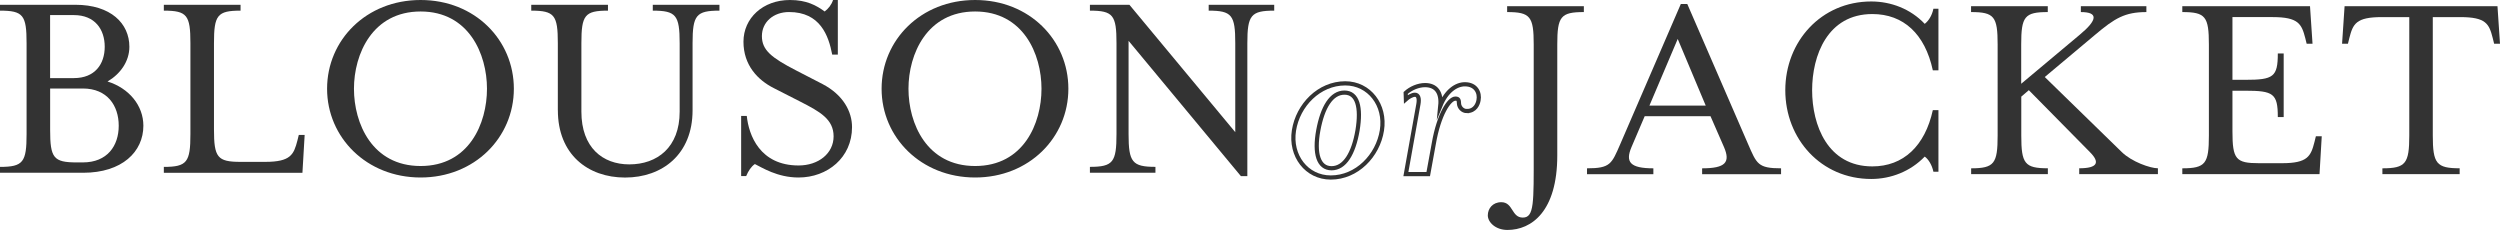 <?xml version="1.0" encoding="UTF-8"?><svg id="_レイヤー_2" xmlns="http://www.w3.org/2000/svg" viewBox="0 0 596.33 54.84"><defs><style>.cls-1{fill:none;stroke:#333;stroke-miterlimit:10;}.cls-2{fill:#333;stroke-width:0px;}</style></defs><g id="_レイヤー_2-2"><path class="cls-2" d="M0,39.81c5.54,0,6.34-1.14,6.34-7.81V10.29c0-6.68-.8-7.75-6.34-7.75v-1.4h17.97c8.48,0,12.89,4.47,12.89,10.02,0,3.47-2.14,6.48-5.21,8.28,5.14,1.6,8.55,5.74,8.55,10.55,0,6.21-5.08,11.22-14.36,11.22H0v-1.4ZM17.63,18.63c5.01,0,7.35-3.34,7.35-7.48s-2.34-7.55-7.35-7.55h-5.68v15.03h5.68ZM19.77,38.74c5.81,0,8.55-3.94,8.55-8.75s-2.74-8.88-8.55-8.88h-7.81v9.88c0,6.68.8,7.75,6.34,7.75h1.47Z"/><path class="cls-2" d="M39.08,39.81c5.54,0,6.34-1.14,6.34-7.81V10.29c0-6.68-.8-7.75-6.34-7.75v-1.4h18.3v1.4c-5.54,0-6.34,1.07-6.34,7.75v20.57c0,6.68.8,7.75,6.34,7.75h5.88c6.08,0,6.81-1.74,7.68-5.08l.33-1.34h1.4l-.53,9.02h-33.06v-1.4Z"/><path class="cls-2" d="M78.02,21.17c0-11.62,9.35-21.17,22.31-21.17s22.24,9.55,22.24,21.17-9.35,21.17-22.24,21.17-22.31-9.55-22.31-21.17ZM116.16,21.17c0-8.28-4.34-18.43-15.83-18.43s-15.9,10.15-15.9,18.43,4.34,18.43,15.9,18.43,15.83-10.15,15.83-18.43Z"/><path class="cls-2" d="M133.06,26.31V10.29c0-6.68-.8-7.75-6.34-7.75v-1.4h18.3v1.4c-5.54,0-6.34,1.07-6.34,7.75v16.36c0,8.55,5.08,12.56,11.42,12.56,6.68,0,12.02-4.07,12.02-12.56V10.29c0-6.68-.87-7.75-6.41-7.75v-1.4h15.9v1.4c-5.54,0-6.41,1.07-6.41,7.75v16.03c0,10.49-7.21,16.03-16.1,16.03s-16.03-5.54-16.03-16.03Z"/><path class="cls-2" d="M176.79,27.65h1.34c.47,4.61,3.14,11.82,12.36,11.82,4.74,0,8.35-2.87,8.35-6.95s-3.27-5.88-7.81-8.21l-6.41-3.27c-3.87-1.94-7.28-5.48-7.28-11.09s4.61-9.95,11.09-9.95c3.94,0,6.28,1.27,8.28,2.74.87-.67,1.6-1.54,2-2.74h1.14v13.02h-1.34c-.87-4.54-2.87-10.15-10.29-10.15-3.74,0-6.48,2.4-6.48,5.74s2.27,5.14,8.08,8.15l6.34,3.27c5.01,2.6,7.08,6.61,7.08,10.29,0,7.28-5.88,12.02-12.76,12.02-5.08,0-8.75-2.4-10.42-3.21-.87.6-1.54,1.6-2.07,2.87h-1.2v-14.36Z"/><path class="cls-2" d="M210.29,21.17c0-11.62,9.35-21.17,22.31-21.17s22.24,9.55,22.24,21.17-9.35,21.17-22.24,21.17-22.31-9.55-22.31-21.17ZM248.43,21.17c0-8.28-4.34-18.43-15.83-18.43s-15.9,10.15-15.9,18.43,4.34,18.43,15.9,18.43,15.83-10.15,15.83-18.43Z"/><path class="cls-2" d="M269.2,9.75v22.24c0,6.68.87,7.81,6.41,7.81v1.4h-15.63v-1.4c5.54,0,6.34-1.14,6.34-7.81V10.29c0-6.68-.8-7.75-6.34-7.75v-1.4h9.42l25.25,30.39V10.29c0-6.68-.8-7.75-6.34-7.75v-1.4h15.63v1.4c-5.54,0-6.41,1.07-6.41,7.75v31.72h-1.54l-26.78-32.26Z"/><path class="cls-2" d="M354.89,51.37c0-1.6,1.14-3.14,3.21-3.14,2.87,0,2.4,3.67,5.14,3.67s2.6-3.54,2.6-15.43V10.63c0-6.68-.8-7.75-6.34-7.75v-1.4h18.3v1.4c-5.54,0-6.34,1.07-6.34,7.75v26.45c0,13.36-6.14,17.77-11.89,17.77-2.87,0-4.68-1.87-4.68-3.47Z"/><path class="cls-2" d="M378.55,40.15c5.61,0,5.88-1.07,7.95-5.81L400.93.95h1.54l14.49,33.39c2.07,4.74,2.34,5.81,7.88,5.81v1.4h-18.83v-1.4c5.54,0,6.81-1.4,5.21-5.08l-3.21-7.35h-15.7l-3.14,7.35c-1.54,3.61-.33,5.08,5.21,5.08v1.4h-15.83v-1.4ZM406.87,25.19l-6.68-15.9-6.75,15.9h13.42Z"/><path class="cls-2" d="M425.85,21.52c0-11.62,8.55-21.17,20.5-21.17,4.67,0,9.35,1.74,12.76,5.34.87-.67,1.74-1.94,2.07-3.61h1.2v14.69h-1.34c-1.87-8.68-7.01-13.42-14.43-13.42-10.69,0-14.36,9.88-14.36,18.17s3.67,18.17,14.36,18.17c7.41,0,12.56-4.88,14.43-13.42h1.34v14.69h-1.2c-.33-1.6-1.2-3-2.07-3.61-3.41,3.54-8.08,5.34-12.76,5.34-11.96,0-20.5-9.55-20.5-21.17Z"/><path class="cls-2" d="M470.16,40.15c5.54,0,6.34-1.14,6.34-7.81V10.63c0-6.68-.8-7.75-6.34-7.75v-1.4h18.3v1.4c-5.54,0-6.34,1.07-6.34,7.75v9.35l13.96-11.69c4.27-3.54,4.47-5.41.27-5.41v-1.4h15.63v1.4c-5.14,0-7.55,1.47-12.22,5.41l-12.02,10.08,18.37,17.9c2.4,2.34,6.81,3.87,8.62,3.87v1.4h-18.77v-1.4c4.41,0,5.01-1.4,2.54-3.87l-14.56-14.76-1.8,1.54v9.28c0,6.68.8,7.81,6.34,7.81v1.4h-18.3v-1.4Z"/><path class="cls-2" d="M520.55,40.15c5.54,0,6.34-1.14,6.34-7.81V10.63c0-6.68-.8-7.75-6.34-7.75v-1.4h30.46l.6,8.95h-1.4l-.33-1.34c-.87-3.34-1.6-5.01-7.75-5.01h-9.62v14.96h3.07c6.68,0,7.75-.67,7.75-6.28h1.4v15.16h-1.4c0-5.61-1.07-6.28-7.75-6.28h-3.07v9.68c0,6.68.8,7.61,6.34,7.61h5.48c6.14,0,6.88-1.67,7.75-5.08l.33-1.34h1.4l-.53,9.02h-32.73v-1.4Z"/><path class="cls-2" d="M568.28,40.15c5.54,0,6.41-1.14,6.41-7.81V4.08h-6.55c-6.14,0-6.88,1.6-7.75,5.01l-.33,1.34h-1.4l.6-8.95h36.47l.6,8.95h-1.4l-.33-1.34c-.87-3.41-1.6-5.01-7.75-5.01h-6.55v28.25c0,6.68.87,7.81,6.41,7.81v1.4h-18.43v-1.4Z"/><path class="cls-1" d="M317.43,42.34c-5.76,0-9.74-5.18-8.78-11.23s6-11.23,12.24-11.23c5.71,0,9.7,5.18,8.74,11.23-.96,6.05-6,11.23-12.19,11.23ZM320.69,22.09c-3.12,0-5.23,3.5-6.24,9.02-1.01,5.52.05,9.02,3.17,9.02s5.23-3.46,6.19-9.02c.91-5.52,0-9.02-3.12-9.02Z"/><path class="cls-1" d="M349.94,26.5c-1.15,0-1.87-.96-1.92-1.78-.05-.77-.05-1.2-.86-1.2-1.49,0-3.94,3.79-5.14,10.66l-1.34,7.34h-5.33l2.98-16.66c.24-1.34,0-2.26-.82-2.26-.67,0-1.63.58-2.16,1.06l-.05-1.49c1.2-1.1,2.98-1.87,4.61-1.87,2.59,0,3.98,1.68,3.65,4.94,1.44-3.55,3.79-5.14,5.86-5.14,2.64,0,3.6,2.02,3.26,3.79-.14.91-.82,2.59-2.74,2.59Z"/></g></svg>